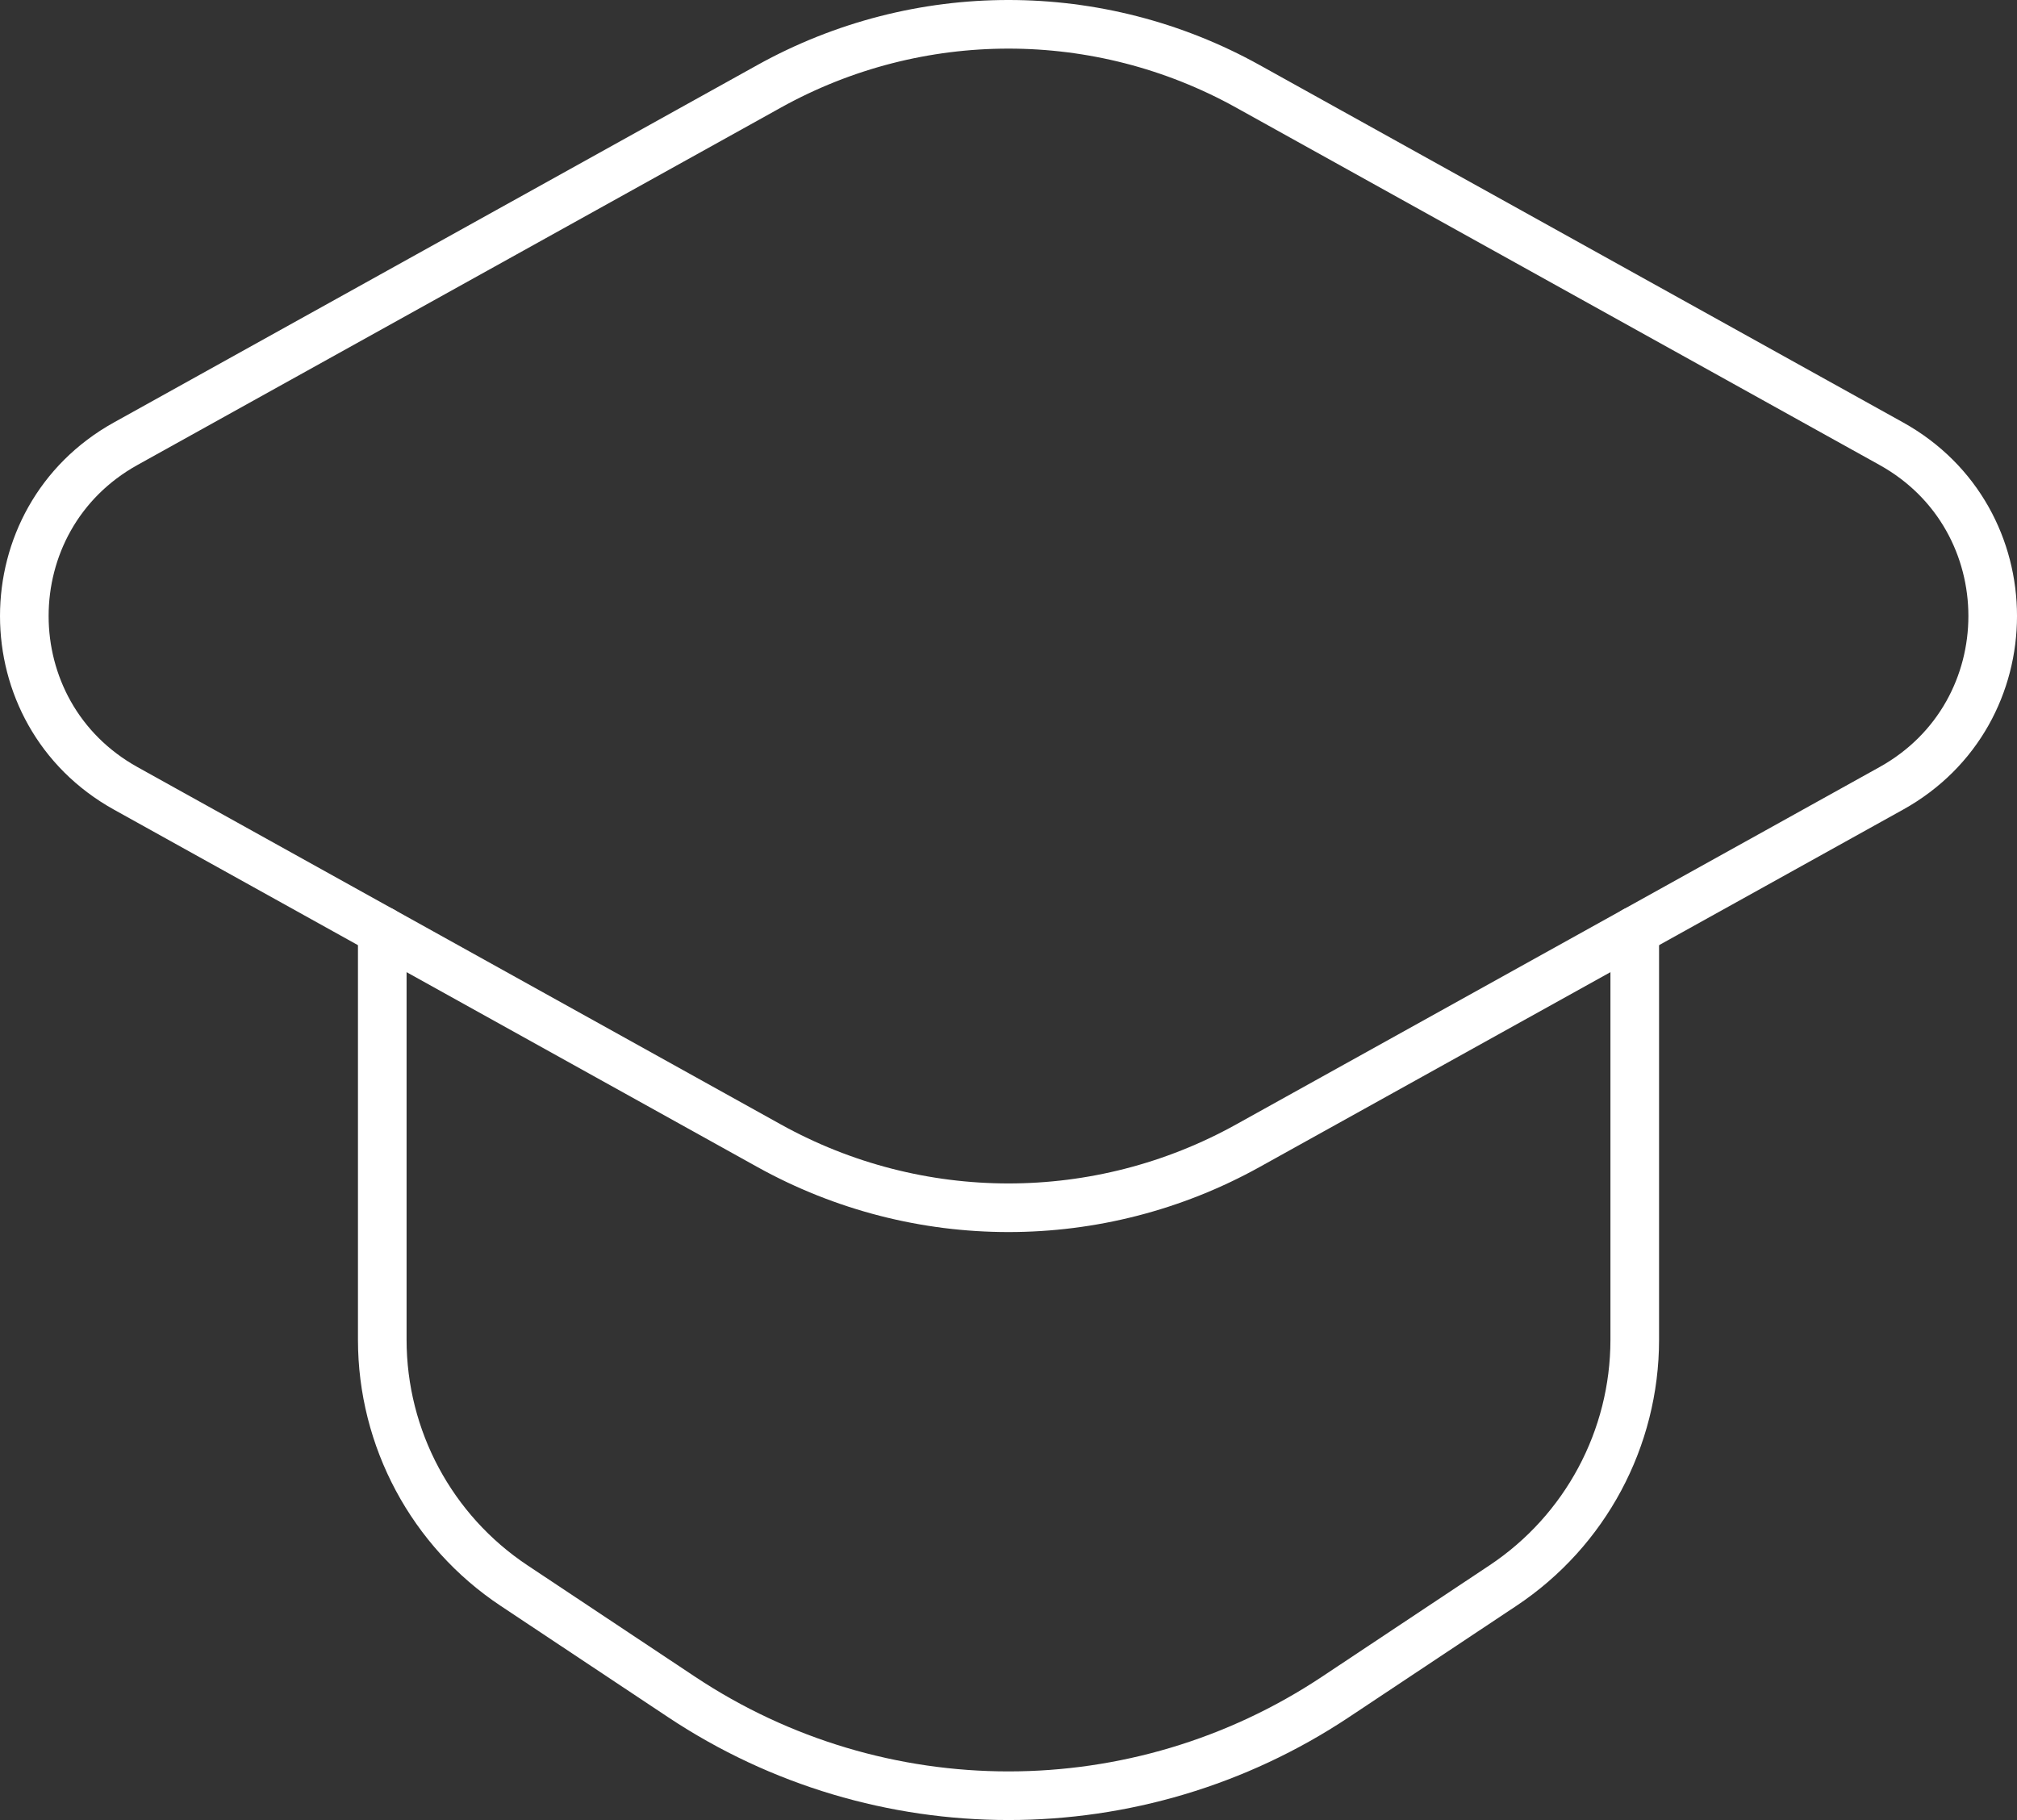 <?xml version="1.0" encoding="UTF-8"?><svg id="a" xmlns="http://www.w3.org/2000/svg" viewBox="0 0 145.196 131.026"><rect x="0" y="0" width="145.196" height="131.026" fill="#333333" stroke="none"/><path d="M55.369,6.214L9.051,31.942c-9.734,5.407-9.734,19.407,0,24.814l46.318,25.728c10.715,5.952,23.743,5.952,34.459,0l46.318-25.728c9.734-5.407,9.734-19.407,0-24.814L89.827,6.214c-10.715-5.952-23.743-5.952-34.459,0Z" style="fill:none; stroke:#fff; stroke-linecap:round; stroke-linejoin:round; stroke-width:3.5px;"/><path d="M27.518,67.014v29.435c0,7.115,3.56,13.759,9.486,17.699l12.057,8.017c14.259,9.482,32.816,9.482,47.075,0l12.057-8.017c5.925-3.94,9.486-10.583,9.486-17.699v-29.435" style="fill:none; stroke:#fff; stroke-linecap:round; stroke-linejoin:round; stroke-width:3.5px;"/></svg>
